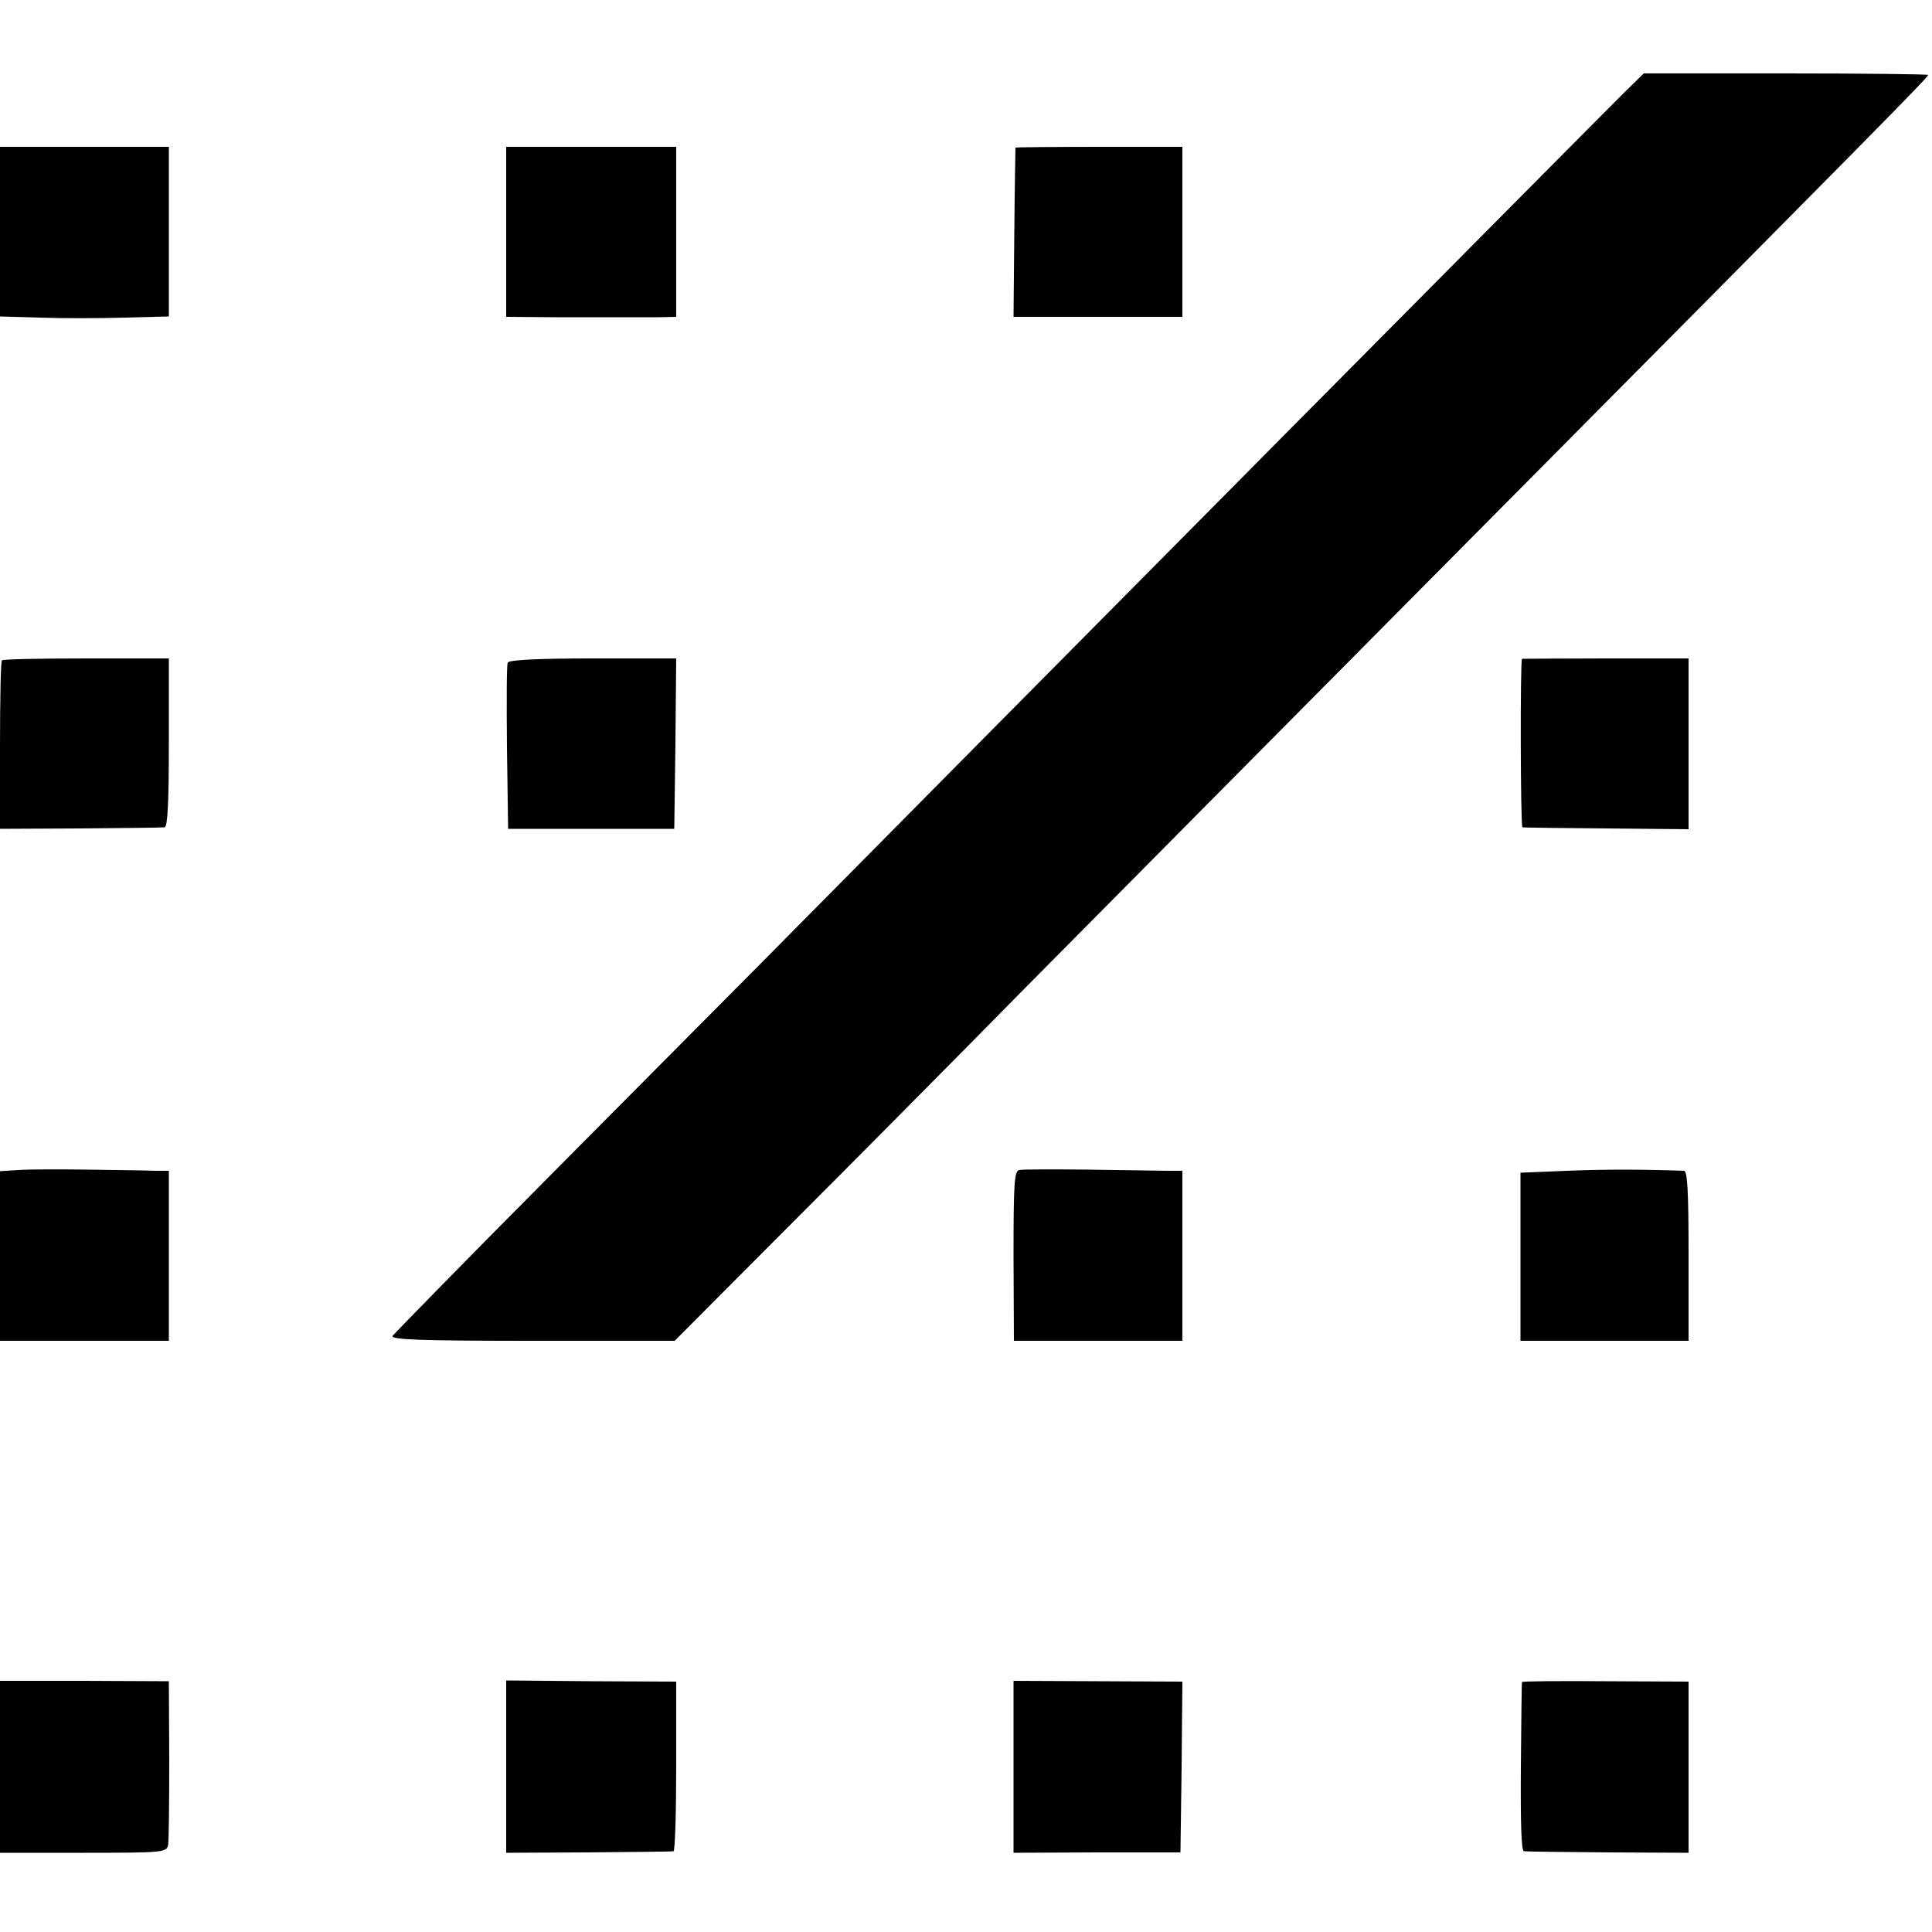 <?xml version="1.0" standalone="no"?>
<!DOCTYPE svg PUBLIC "-//W3C//DTD SVG 20010904//EN"
 "http://www.w3.org/TR/2001/REC-SVG-20010904/DTD/svg10.dtd">
<svg version="1.0" xmlns="http://www.w3.org/2000/svg"
 width="500pt" height="500pt" viewBox="0 0 500 500"
 preserveAspectRatio="xMidYMid meet">
<g transform="translate(0,500) scale(0.1,-0.1)"
fill="#000000" stroke="none">
<path d="M4204 4761 c-54 -53 -1682 -1695 -2103 -2121 -144 -146 -446 -449
-670 -675 -224 -225 -410 -416 -415 -422 -6 -10 69 -13 361 -13 l369 0 292
293 c160 160 432 434 604 609 172 174 700 706 1173 1183 1046 1054 1175 1185
1175 1191 0 2 -166 4 -368 4 l-368 0 -50 -49z"/>
<path d="M0 4400 l0 -219 103 -3 c56 -2 154 -2 218 0 l116 3 0 220 0 219 -219
0 -218 0 0 -220z"/>
<path d="M1310 4400 l0 -220 130 -1 c72 0 150 0 175 0 25 0 65 0 90 0 l45 1 0
220 0 220 -220 0 -220 0 0 -220z"/>
<path d="M2628 4618 c0 -2 -2 -101 -3 -220 l-2 -218 218 0 219 0 0 220 0 220
-215 0 c-118 0 -216 -1 -217 -2z"/>
<path d="M5 3291 c-3 -2 -5 -101 -5 -220 l0 -216 208 1 c114 1 212 2 218 3 8
1 11 68 11 219 l0 218 -214 0 c-118 0 -216 -2 -218 -5z"/>
<path d="M1314 3285 c-3 -6 -3 -105 -2 -220 l3 -210 215 0 215 0 3 221 2 220
-216 0 c-145 0 -218 -4 -220 -11z"/>
<path d="M3939 3295 c-5 -1 -4 -435 1 -436 3 -1 101 -2 218 -3 l212 -2 0 221
0 221 -215 0 c-118 0 -216 -1 -216 -1z"/>
<path d="M48 1972 l-48 -3 0 -220 0 -219 218 0 219 0 0 220 0 220 -36 0 c-20
1 -97 2 -171 3 -74 1 -156 1 -182 -1z"/>
<path d="M2638 1972 c-13 -2 -15 -34 -15 -222 l1 -220 218 0 218 0 0 220 0
220 -37 0 c-21 0 -113 2 -204 3 -91 1 -172 1 -181 -1z"/>
<path d="M4055 1970 l-120 -5 0 -217 0 -218 217 0 218 0 0 220 c0 169 -3 220
-12 220 -113 4 -205 4 -303 0z"/>
<path d="M0 428 l0 -223 215 0 c208 0 216 1 220 20 2 11 3 111 3 222 l-1 202
-219 1 -218 0 0 -222z"/>
<path d="M1310 428 l0 -223 212 1 c117 1 216 2 221 3 4 1 7 100 7 220 l0 219
-220 1 -220 2 0 -223z"/>
<path d="M2623 428 l0 -223 216 1 216 0 3 221 2 221 -218 1 -219 1 0 -222z"/>
<path d="M3939 647 c-1 -1 -2 -100 -3 -219 -1 -147 1 -218 8 -219 6 -1 104 -2
219 -3 l207 -1 0 222 0 221 -215 1 c-118 1 -216 0 -216 -2z"/>
</g>
</svg>
